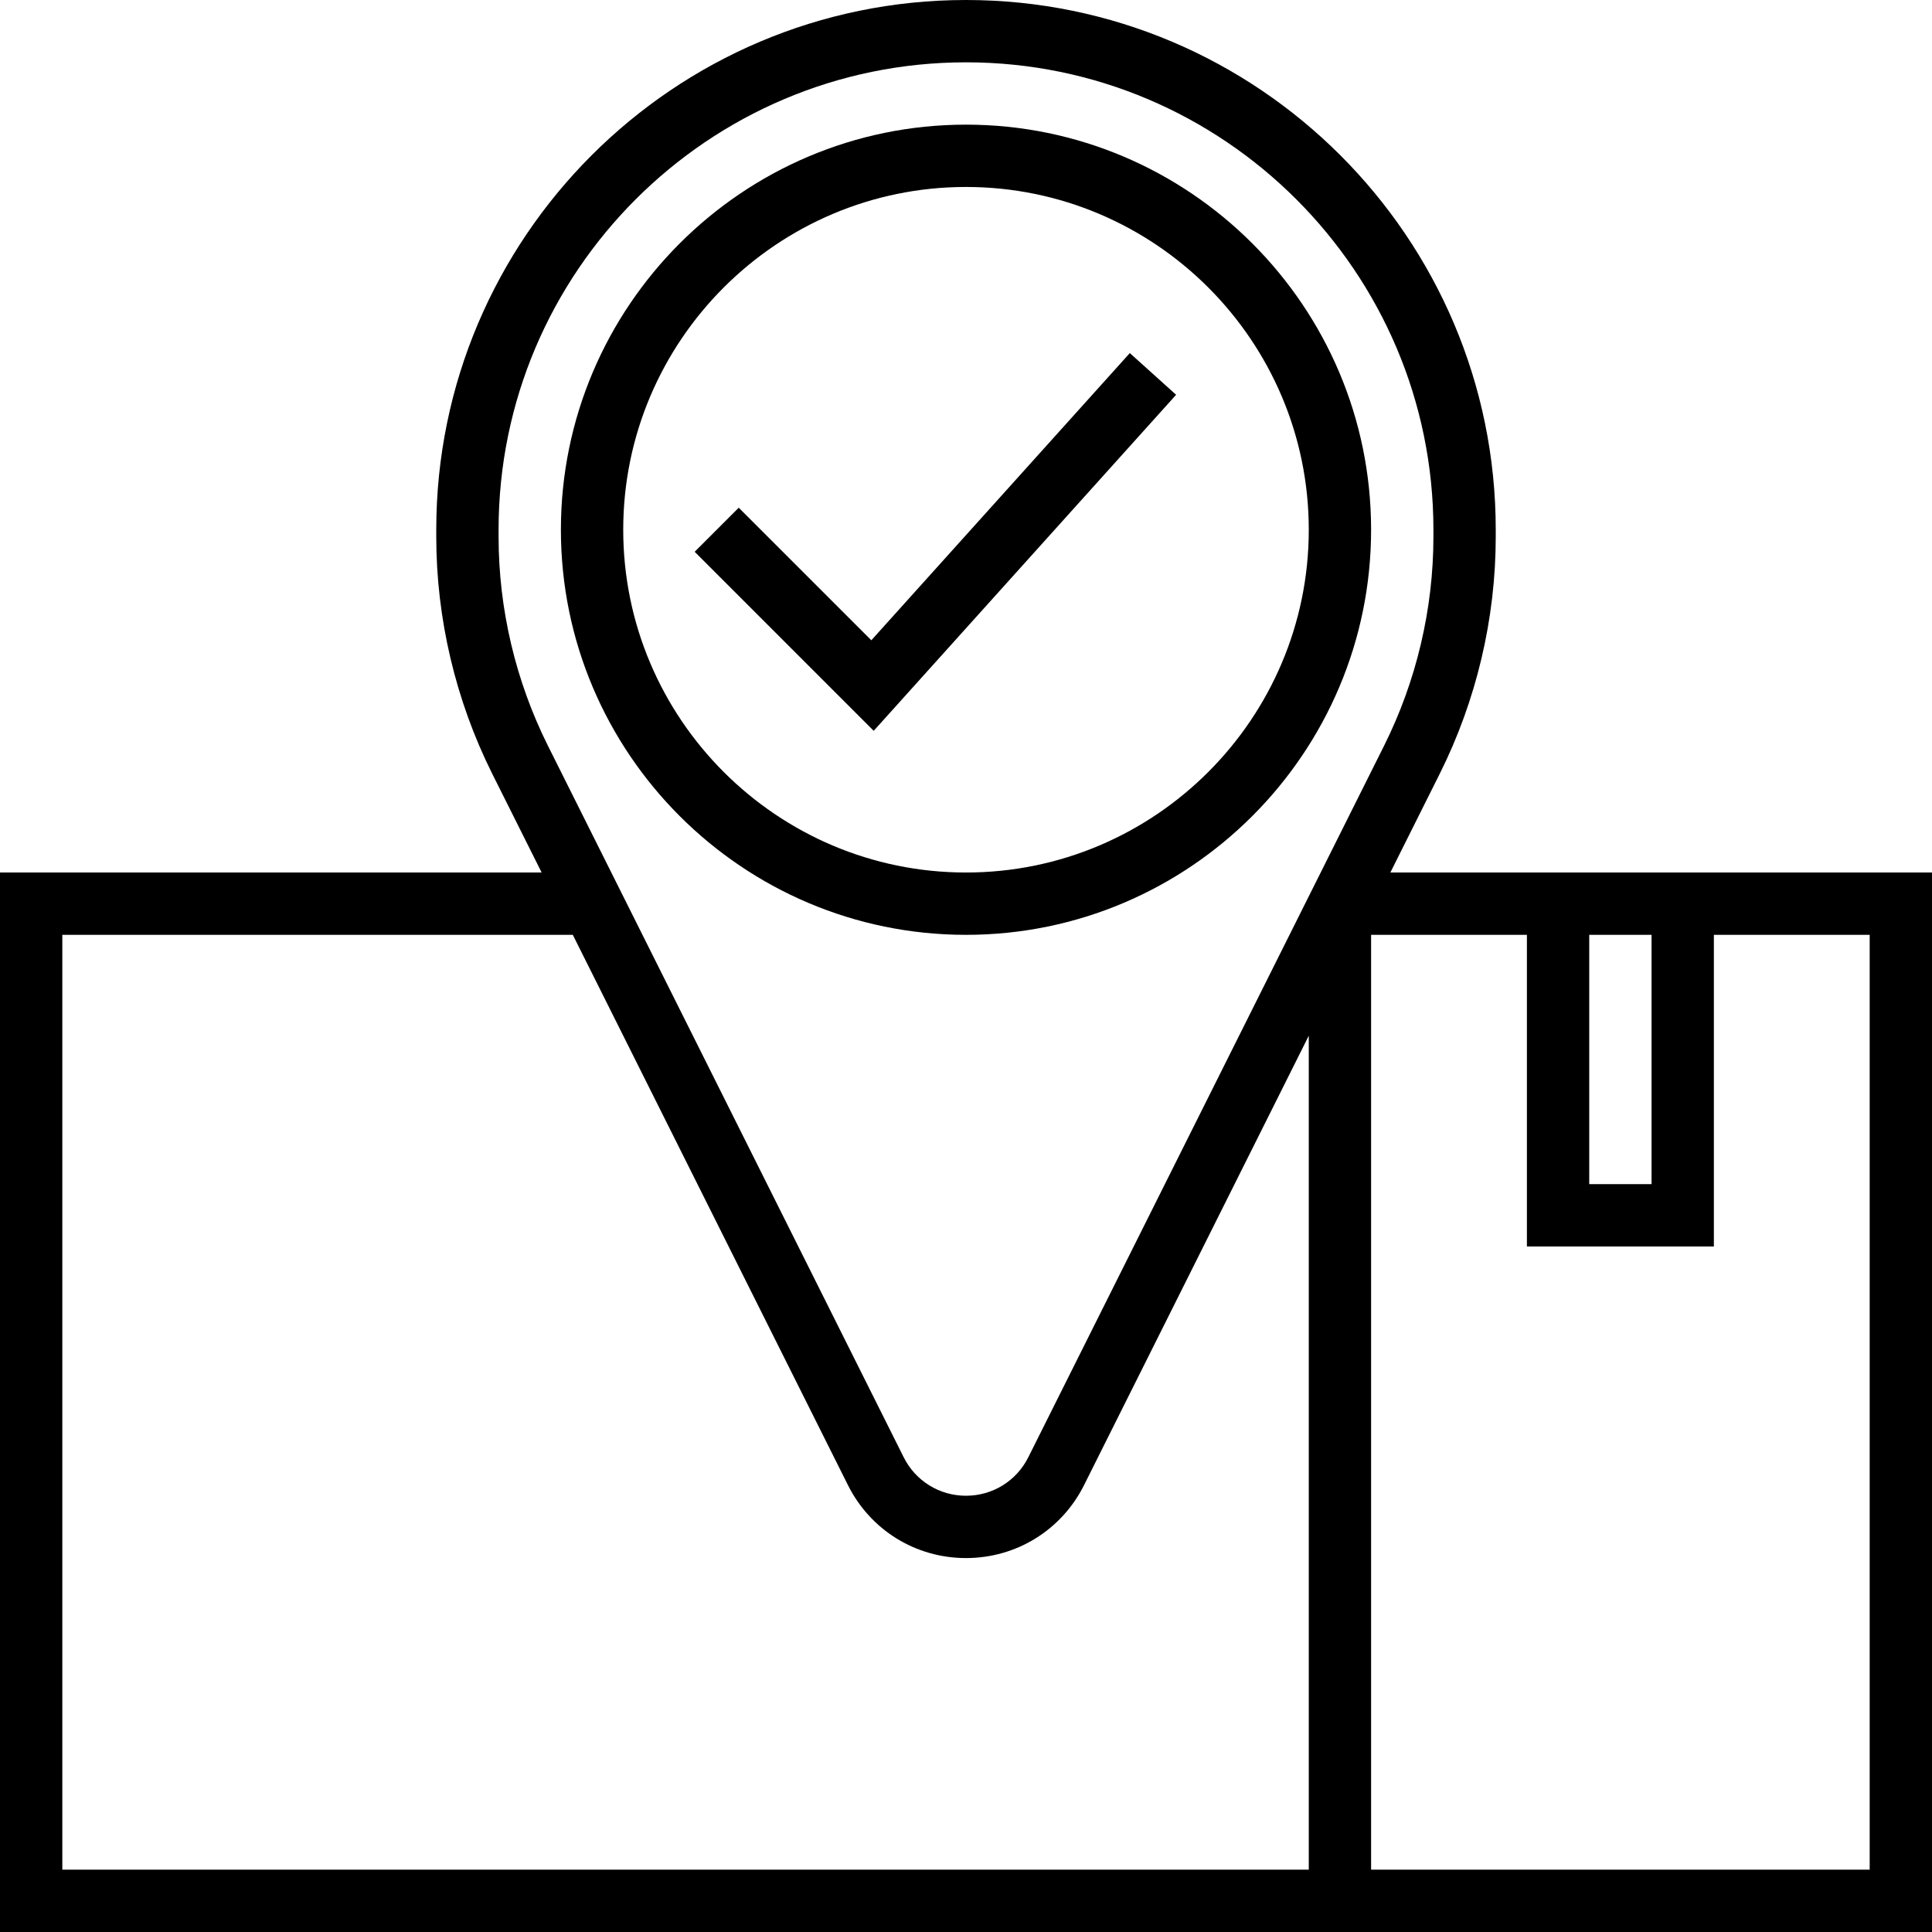 <?xml version="1.0" encoding="iso-8859-1"?>
<!-- Generator: Adobe Illustrator 19.0.0, SVG Export Plug-In . SVG Version: 6.00 Build 0)  -->
<svg version="1.1" id="Layer_1" xmlns="http://www.w3.org/2000/svg" xmlns:xlink="http://www.w3.org/1999/xlink" x="0px" y="0px"
	 viewBox="0 0 496 496" style="enable-background:new 0 0 496 496;" xml:space="preserve">
<g>
	<g>
		<g>
			<path d="M248,240c57.344,0,104-46.656,104-104S305.344,32,248,32S144,78.656,144,136S190.656,240,248,240z M248,48
				c48.52,0,88,39.48,88,88s-39.48,88-88,88c-48.52,0-88-39.48-88-88S199.48,48,248,48z"/>
			<path d="M356.944,224l12.696-25.392c9.392-18.784,14.36-39.816,14.36-60.824V136C384,61.008,322.992,0,248,0S112,61.008,112,136
				v1.784c0,21,4.968,42.032,14.352,60.824L139.056,224H0v272h496V224H356.944z M408,240h16v64h-16V240z M128,137.784V136
				c0-66.168,53.832-120,120-120s120,53.832,120,120v1.784c0,18.536-4.376,37.088-12.664,53.664L264,374.112
				c-3.048,6.096-9.176,9.888-16,9.888c-6.824,0-12.952-3.792-16-9.888l-91.336-182.664C132.376,174.872,128,156.32,128,137.784z
				 M336,480H16V240h131.056l70.632,141.264C223.464,392.824,235.08,400,248,400s24.536-7.176,30.312-18.736L336,265.896V480z
				 M480,480H352V240h40v80h48v-80h40V480z"/>
			<polygon points="301.944,101.352 290.056,90.648 223.696,164.376 189.656,130.344 178.344,141.656 224.304,187.624 			"/>
		</g>
	</g>
</g>
<g>
</g>
<g>
</g>
<g>
</g>
<g>
</g>
<g>
</g>
<g>
</g>
<g>
</g>
<g>
</g>
<g>
</g>
<g>
</g>
<g>
</g>
<g>
</g>
<g>
</g>
<g>
</g>
<g>
</g>
</svg>
